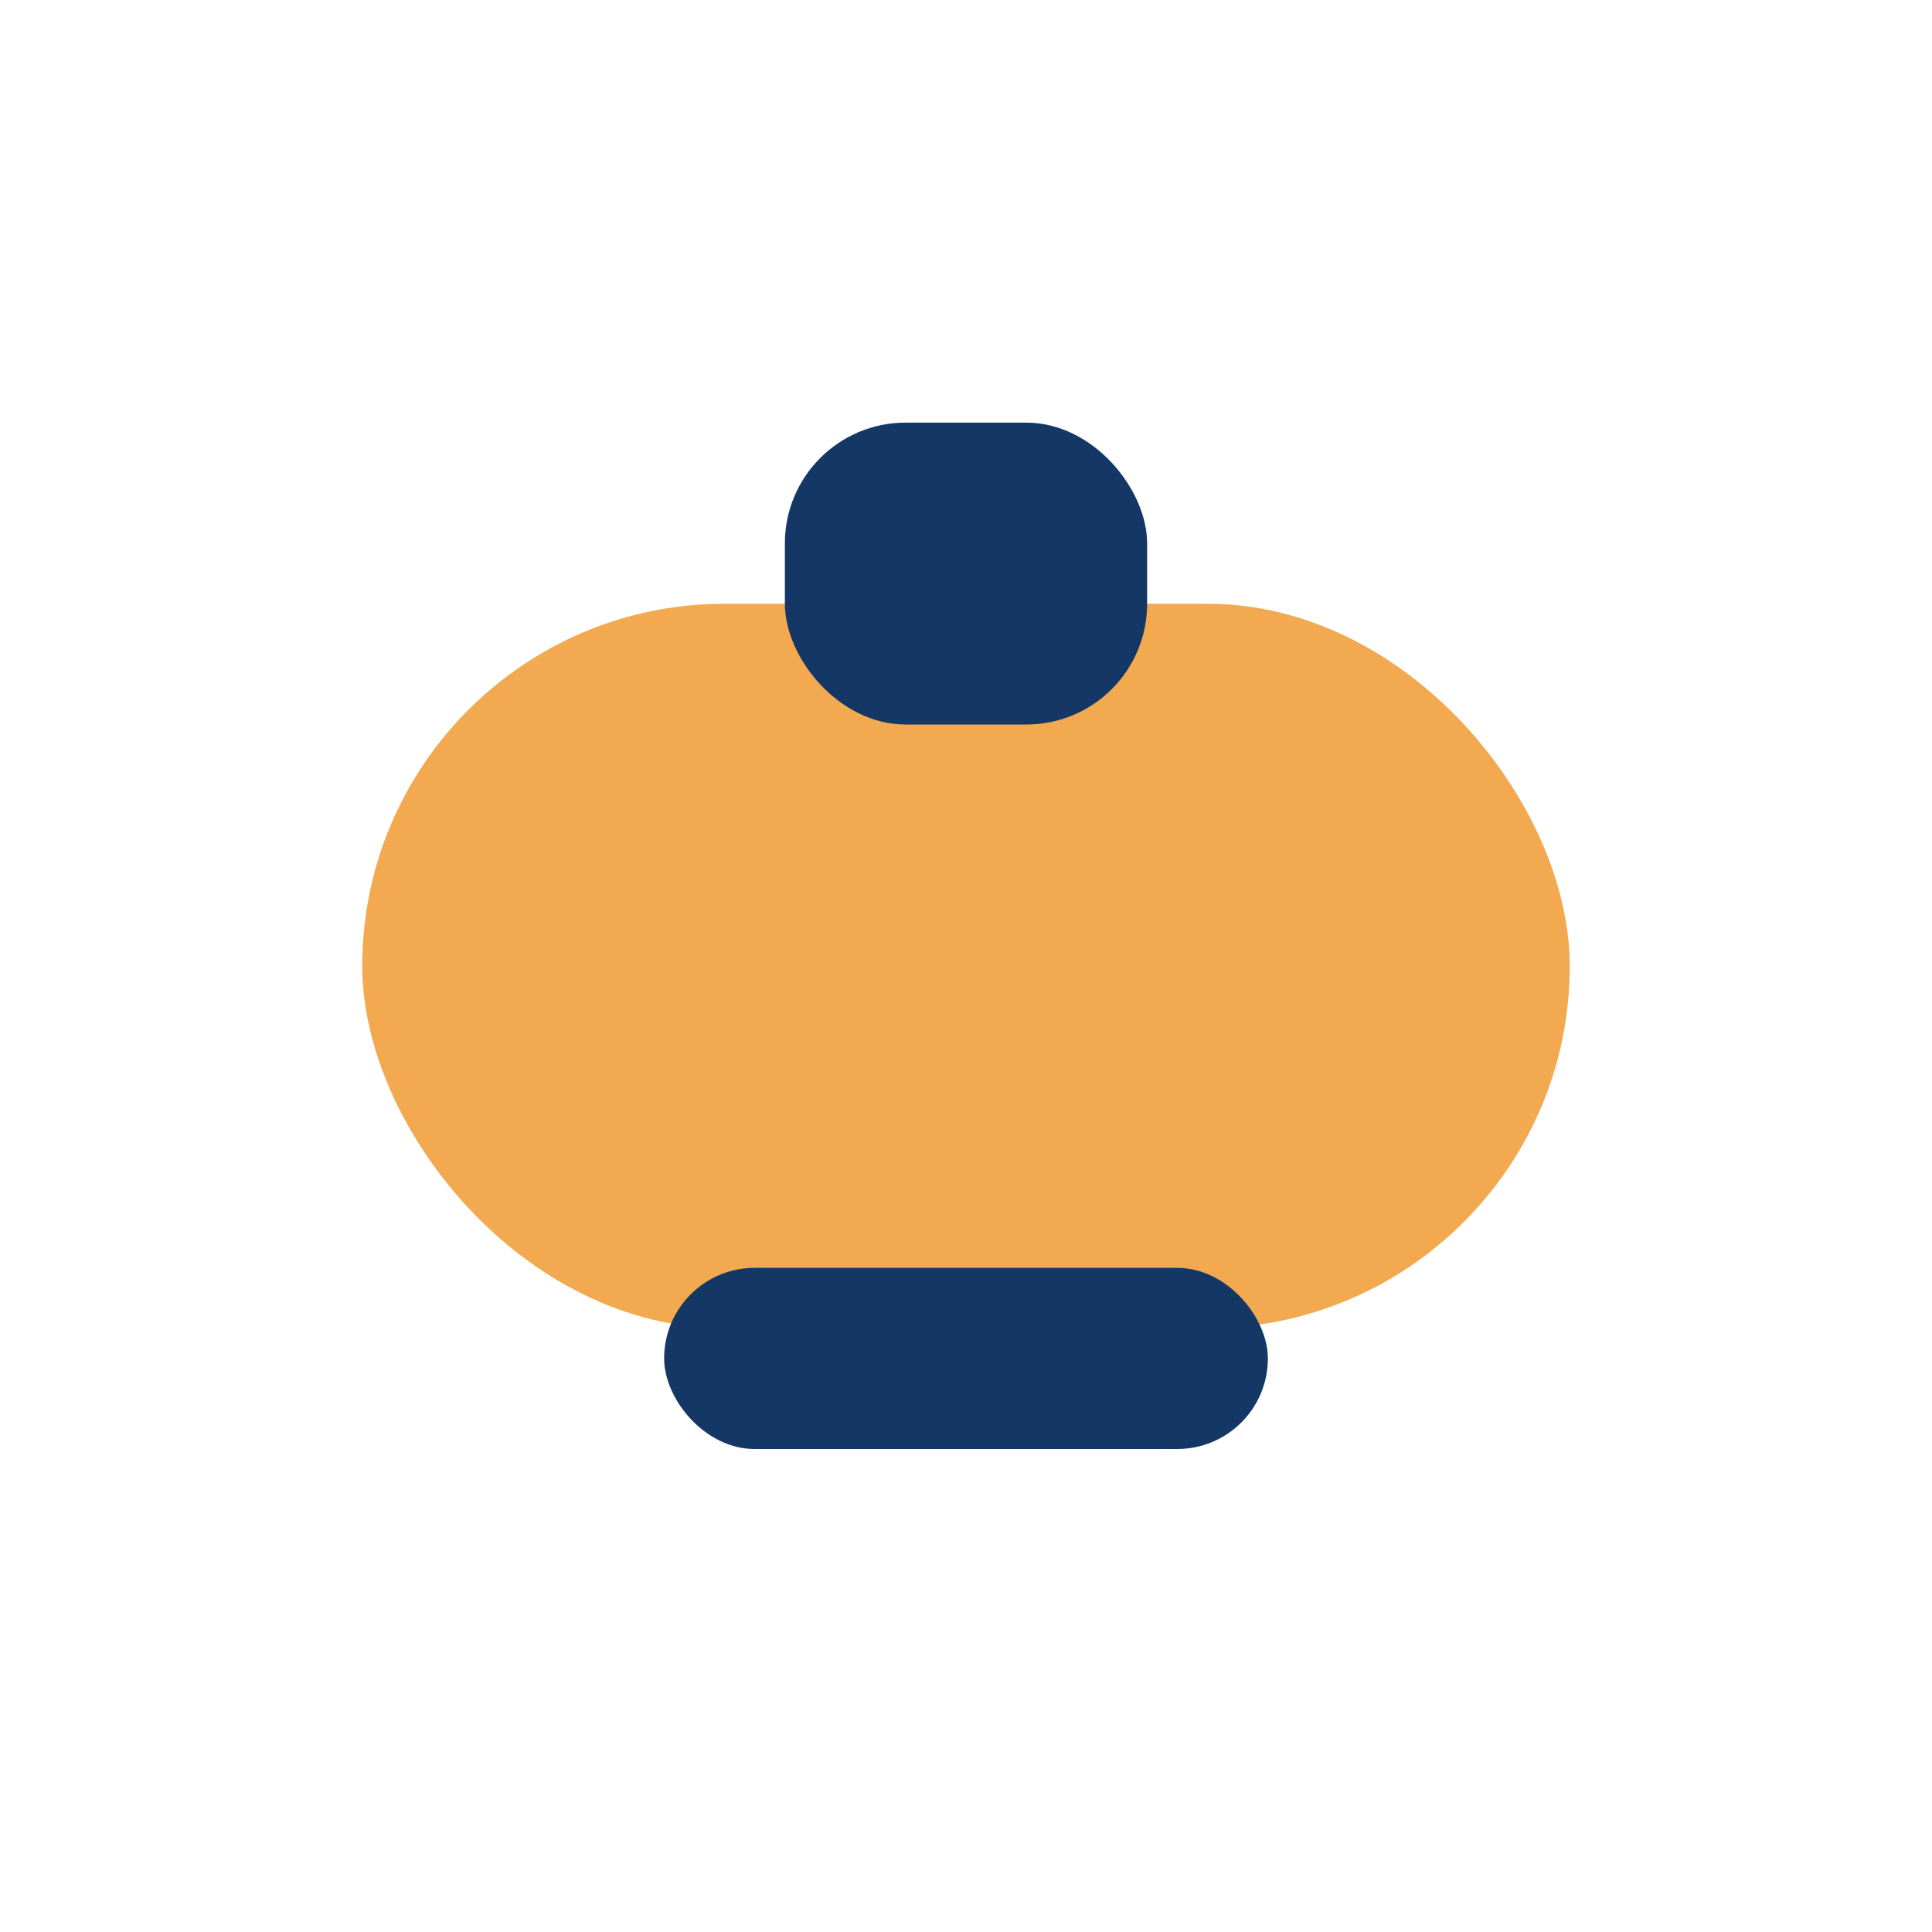 <?xml version="1.0" encoding="UTF-8"?>
<svg xmlns="http://www.w3.org/2000/svg" width="32" height="32" viewBox="0 0 32 32"><rect x="6" y="10" width="20" height="12" rx="6" fill="#F2A950"/><rect x="13" y="7" width="6" height="5" rx="2" fill="#143766"/><rect x="11" y="21" width="10" height="3" rx="1.5" fill="#143766"/></svg>